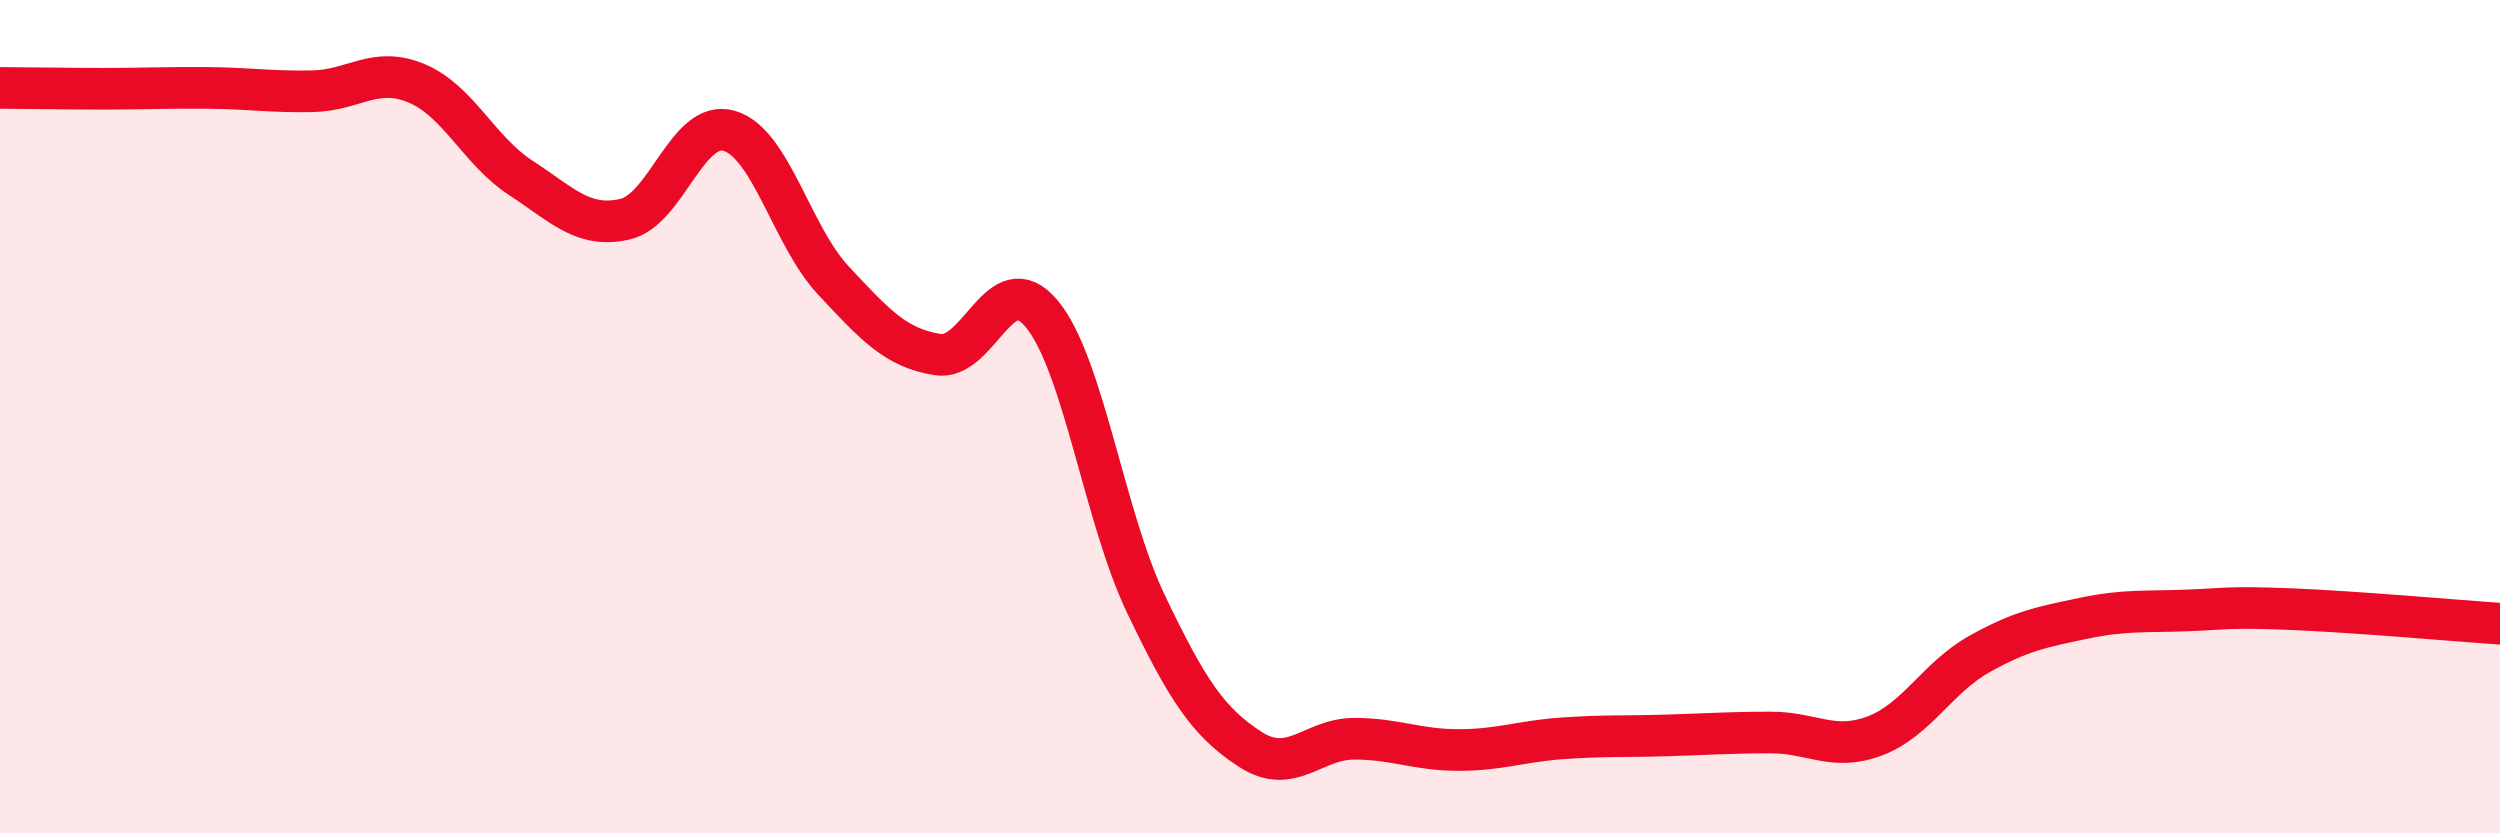 
    <svg width="60" height="20" viewBox="0 0 60 20" xmlns="http://www.w3.org/2000/svg">
      <path
        d="M 0,2.11 C 0.5,2.11 1.5,2.13 2.5,2.13 C 3.5,2.13 4,2.1 5,2.11 C 6,2.12 6.5,2.21 7.5,2.19 C 8.5,2.17 9,1.58 10,2 C 11,2.42 11.5,3.62 12.5,4.27 C 13.5,4.92 14,5.49 15,5.26 C 16,5.03 16.5,2.85 17.5,3.14 C 18.5,3.43 19,5.66 20,6.73 C 21,7.8 21.5,8.35 22.5,8.51 C 23.5,8.67 24,6.33 25,7.53 C 26,8.73 26.5,12.4 27.5,14.49 C 28.5,16.58 29,17.33 30,17.98 C 31,18.63 31.5,17.73 32.5,17.73 C 33.5,17.73 34,18 35,18 C 36,18 36.5,17.79 37.5,17.72 C 38.5,17.65 39,17.68 40,17.65 C 41,17.62 41.5,17.58 42.5,17.58 C 43.5,17.58 44,18.04 45,17.66 C 46,17.28 46.5,16.26 47.5,15.7 C 48.5,15.14 49,15.05 50,14.84 C 51,14.63 51.5,14.69 52.5,14.65 C 53.5,14.61 53.5,14.56 55,14.62 C 56.5,14.68 59,14.9 60,14.97L60 20L0 20Z"
        fill="#EB0A25"
        opacity="0.1"
        stroke-linecap="round"
        stroke-linejoin="round"
      />
      <path
        d="M 0,2.11 C 0.5,2.11 1.5,2.13 2.5,2.13 C 3.5,2.13 4,2.1 5,2.11 C 6,2.12 6.5,2.21 7.5,2.19 C 8.5,2.17 9,1.58 10,2 C 11,2.42 11.5,3.62 12.5,4.27 C 13.5,4.92 14,5.49 15,5.26 C 16,5.03 16.5,2.85 17.5,3.14 C 18.5,3.43 19,5.66 20,6.73 C 21,7.8 21.5,8.35 22.5,8.51 C 23.5,8.67 24,6.33 25,7.53 C 26,8.73 26.5,12.4 27.5,14.49 C 28.5,16.58 29,17.33 30,17.98 C 31,18.63 31.5,17.73 32.5,17.73 C 33.5,17.73 34,18 35,18 C 36,18 36.5,17.79 37.5,17.72 C 38.5,17.65 39,17.68 40,17.65 C 41,17.62 41.5,17.58 42.5,17.58 C 43.5,17.58 44,18.04 45,17.66 C 46,17.28 46.5,16.26 47.5,15.7 C 48.5,15.14 49,15.05 50,14.84 C 51,14.63 51.5,14.69 52.5,14.65 C 53.5,14.61 53.5,14.56 55,14.62 C 56.5,14.68 59,14.9 60,14.97"
        stroke="#EB0A25"
        stroke-width="1"
        fill="none"
        stroke-linecap="round"
        stroke-linejoin="round"
      />
    </svg>
  